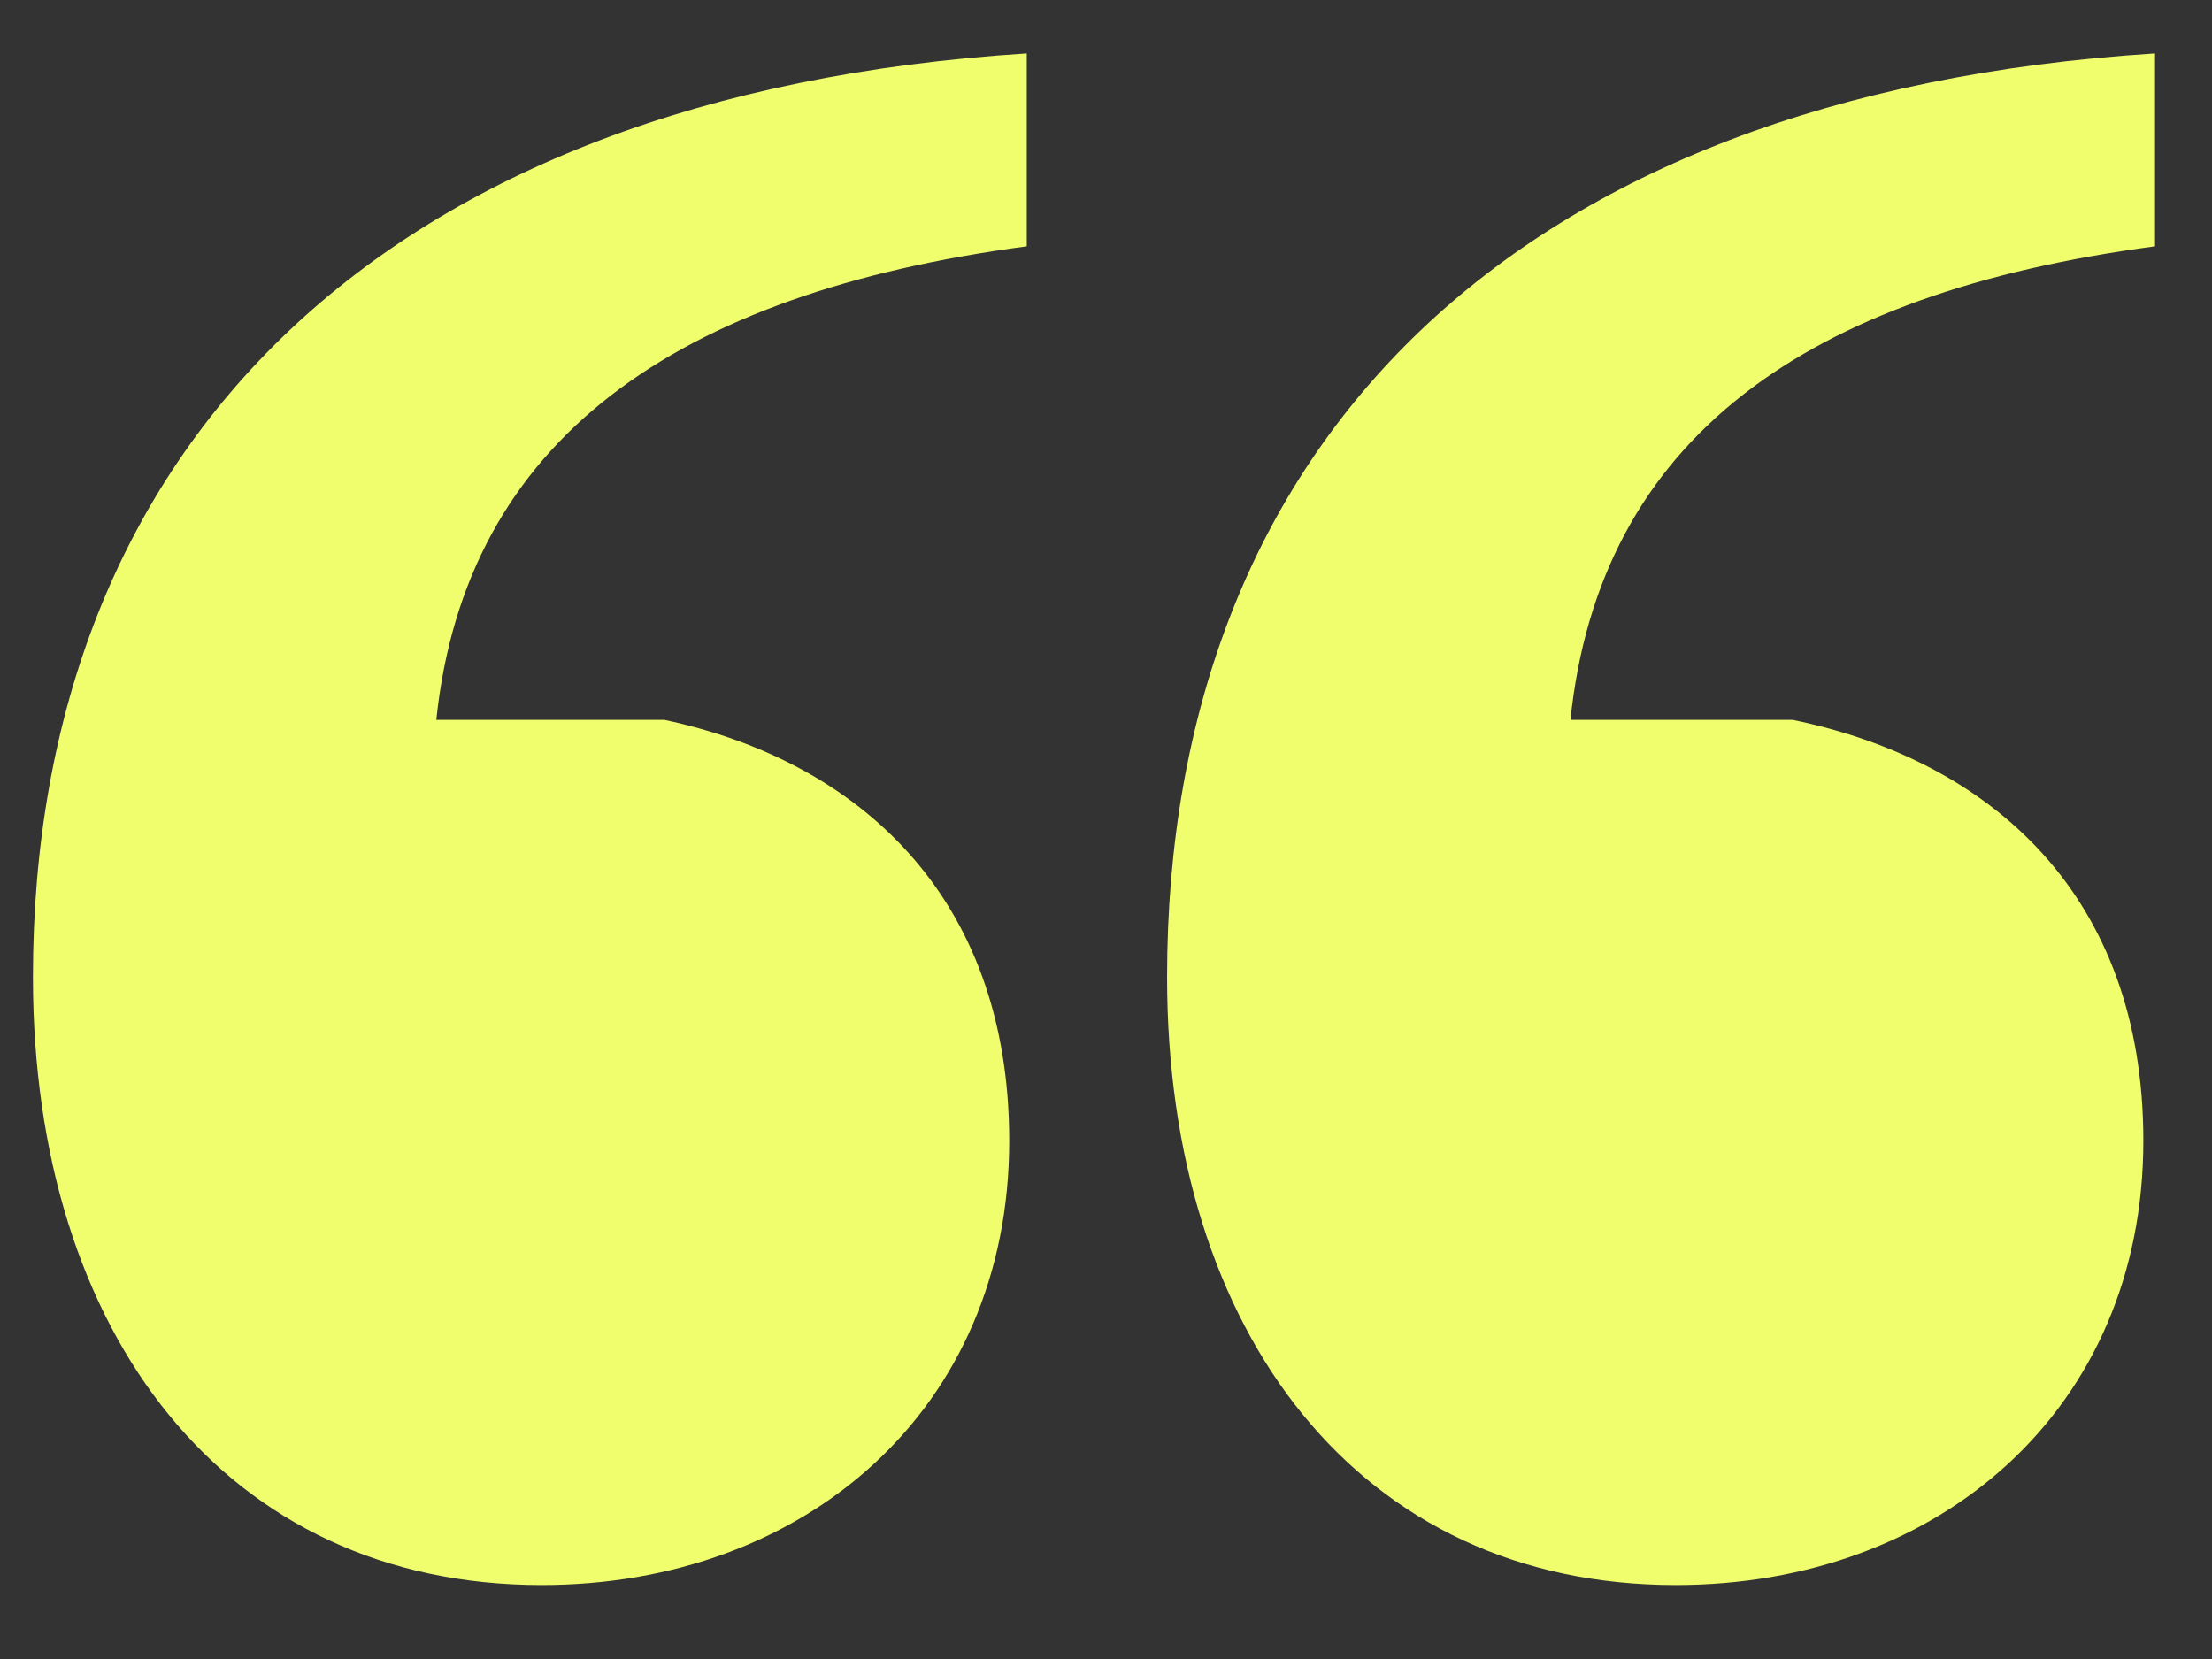 <?xml version="1.0" encoding="UTF-8"?> <svg xmlns="http://www.w3.org/2000/svg" width="28" height="21" viewBox="0 0 28 21" fill="none"><rect x="0" y="0" width="28" height="21" fill="#333333" stroke="none"/><path d="M19.879 9.112H22.691C25.207 9.63 27.131 11.332 27.131 14.44C27.131 17.844 24.541 20.064 21.211 20.064C17.215 20.064 14.773 16.882 14.773 12.368C14.773 5.634 19.139 1.194 27.279 0.676V3.118C22.839 3.71 20.249 5.56 19.879 9.112ZM5.523 9.112H8.409C10.851 9.63 12.775 11.332 12.775 14.44C12.775 17.844 10.185 20.064 6.855 20.064C2.859 20.064 0.417 16.882 0.417 12.368C0.417 5.634 4.857 1.194 12.997 0.676V3.118C8.557 3.71 5.893 5.56 5.523 9.112Z" fill="#F0FE6D"></path></svg> 